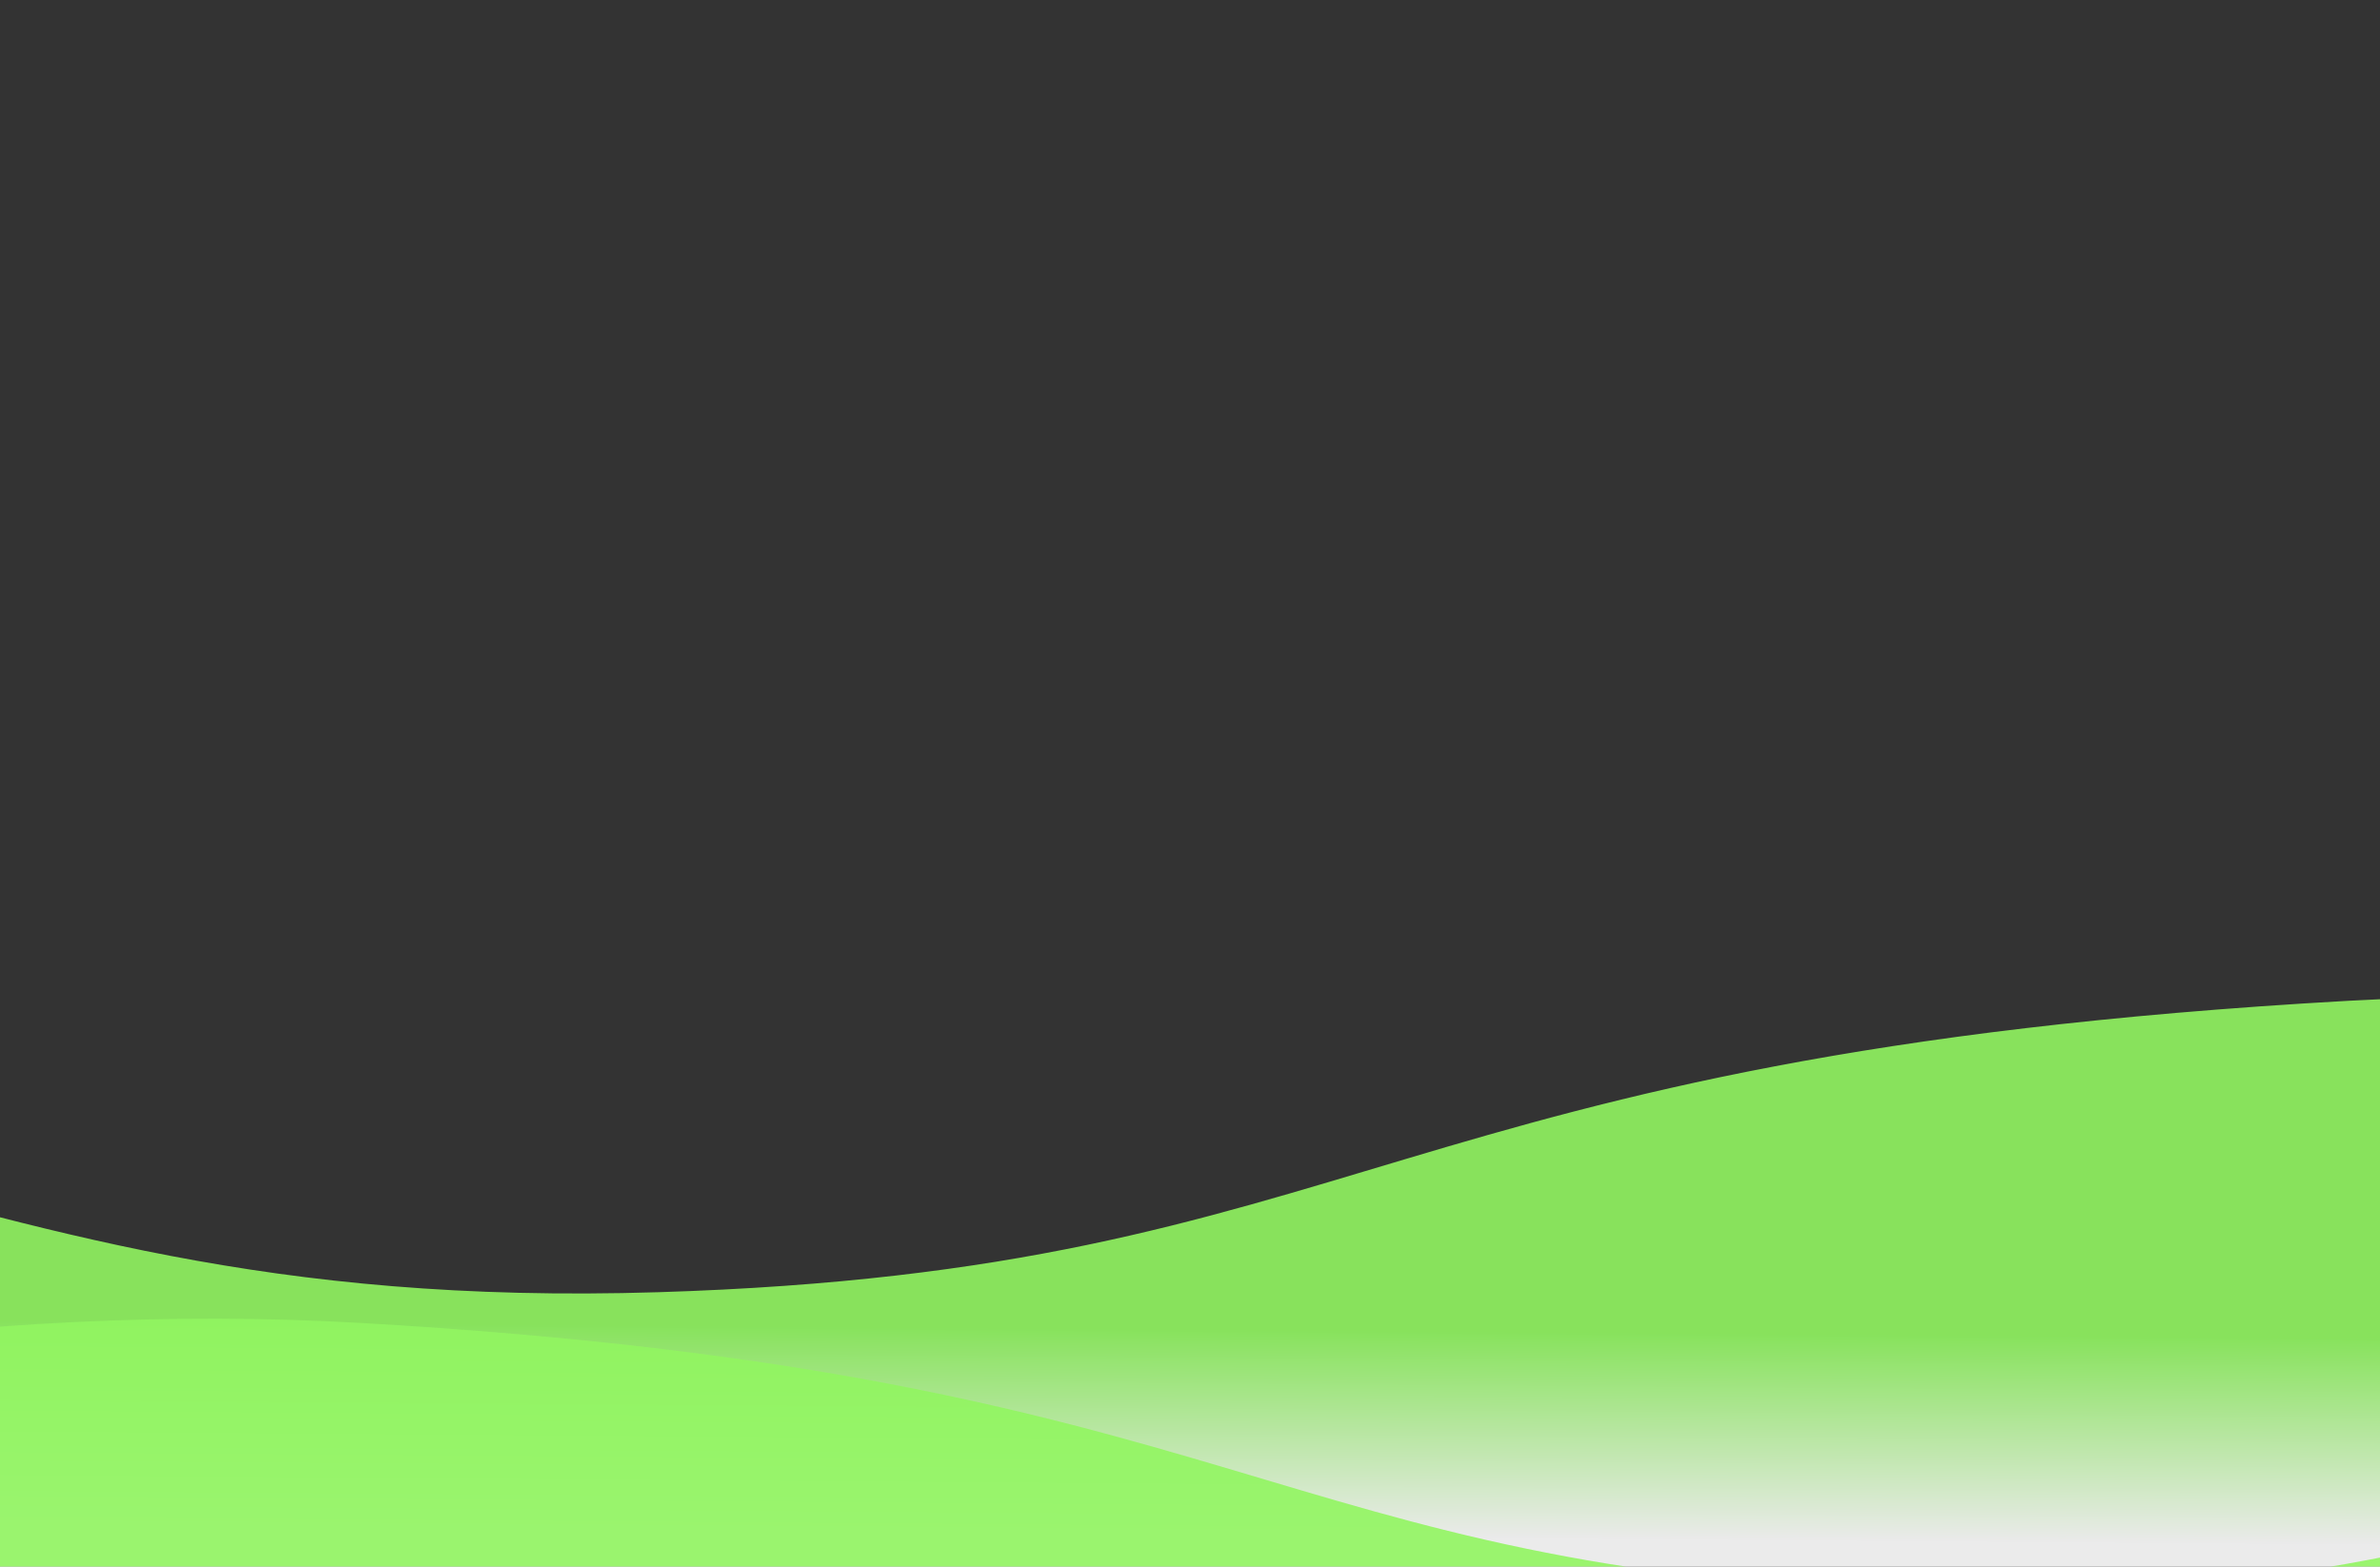 <svg xmlns="http://www.w3.org/2000/svg" fill="none" preserveAspectRatio="none" viewBox="0 0 1024 674"><rect x="0" y="0" width="1024" height="674" fill="#333333" stroke="none"/><g clip-path="url(#a)"><path fill="url(#b)" d="M1009.94 430.615c353.09-19.893 736.87 122.06 924.43 251.122L1718.63 1917.72l-1256.466-33.97-1768.034-178.21 732.349-1247.581c470.848-33.84 519.508 108.505 856.722 98.013 306.771-9.544 309.902-101.871 726.739-125.357Z" opacity=".9"/><path fill="url(#c)" d="M154.787 569.174c-325.575-18.67-676.06 111.289-846.107 229.627l224.368 1135.539 1156.409-29.78 1624.523-161.71-700.37-1146.781c-434.32-31.613-476.17 99.083-786.94 89.067-282.713-9.112-287.515-93.921-671.883-115.962Z" opacity=".9"/></g><defs><linearGradient id="b" x1="462.696" x2="457.208" y1="571.756" y2="1317.22" gradientUnits="userSpaceOnUse"><stop stop-color="#91F661"/><stop offset=".119" stop-color="#fff"/></linearGradient><linearGradient id="c" x1="661.696" x2="703.81" y1="699.432" y2="1489.57" gradientUnits="userSpaceOnUse"><stop stop-color="#91F661"/><stop offset=".54" stop-color="#fff"/></linearGradient><clipPath id="a"><path fill="#fff" d="M0 0h1024v674H0z"/></clipPath></defs></svg>